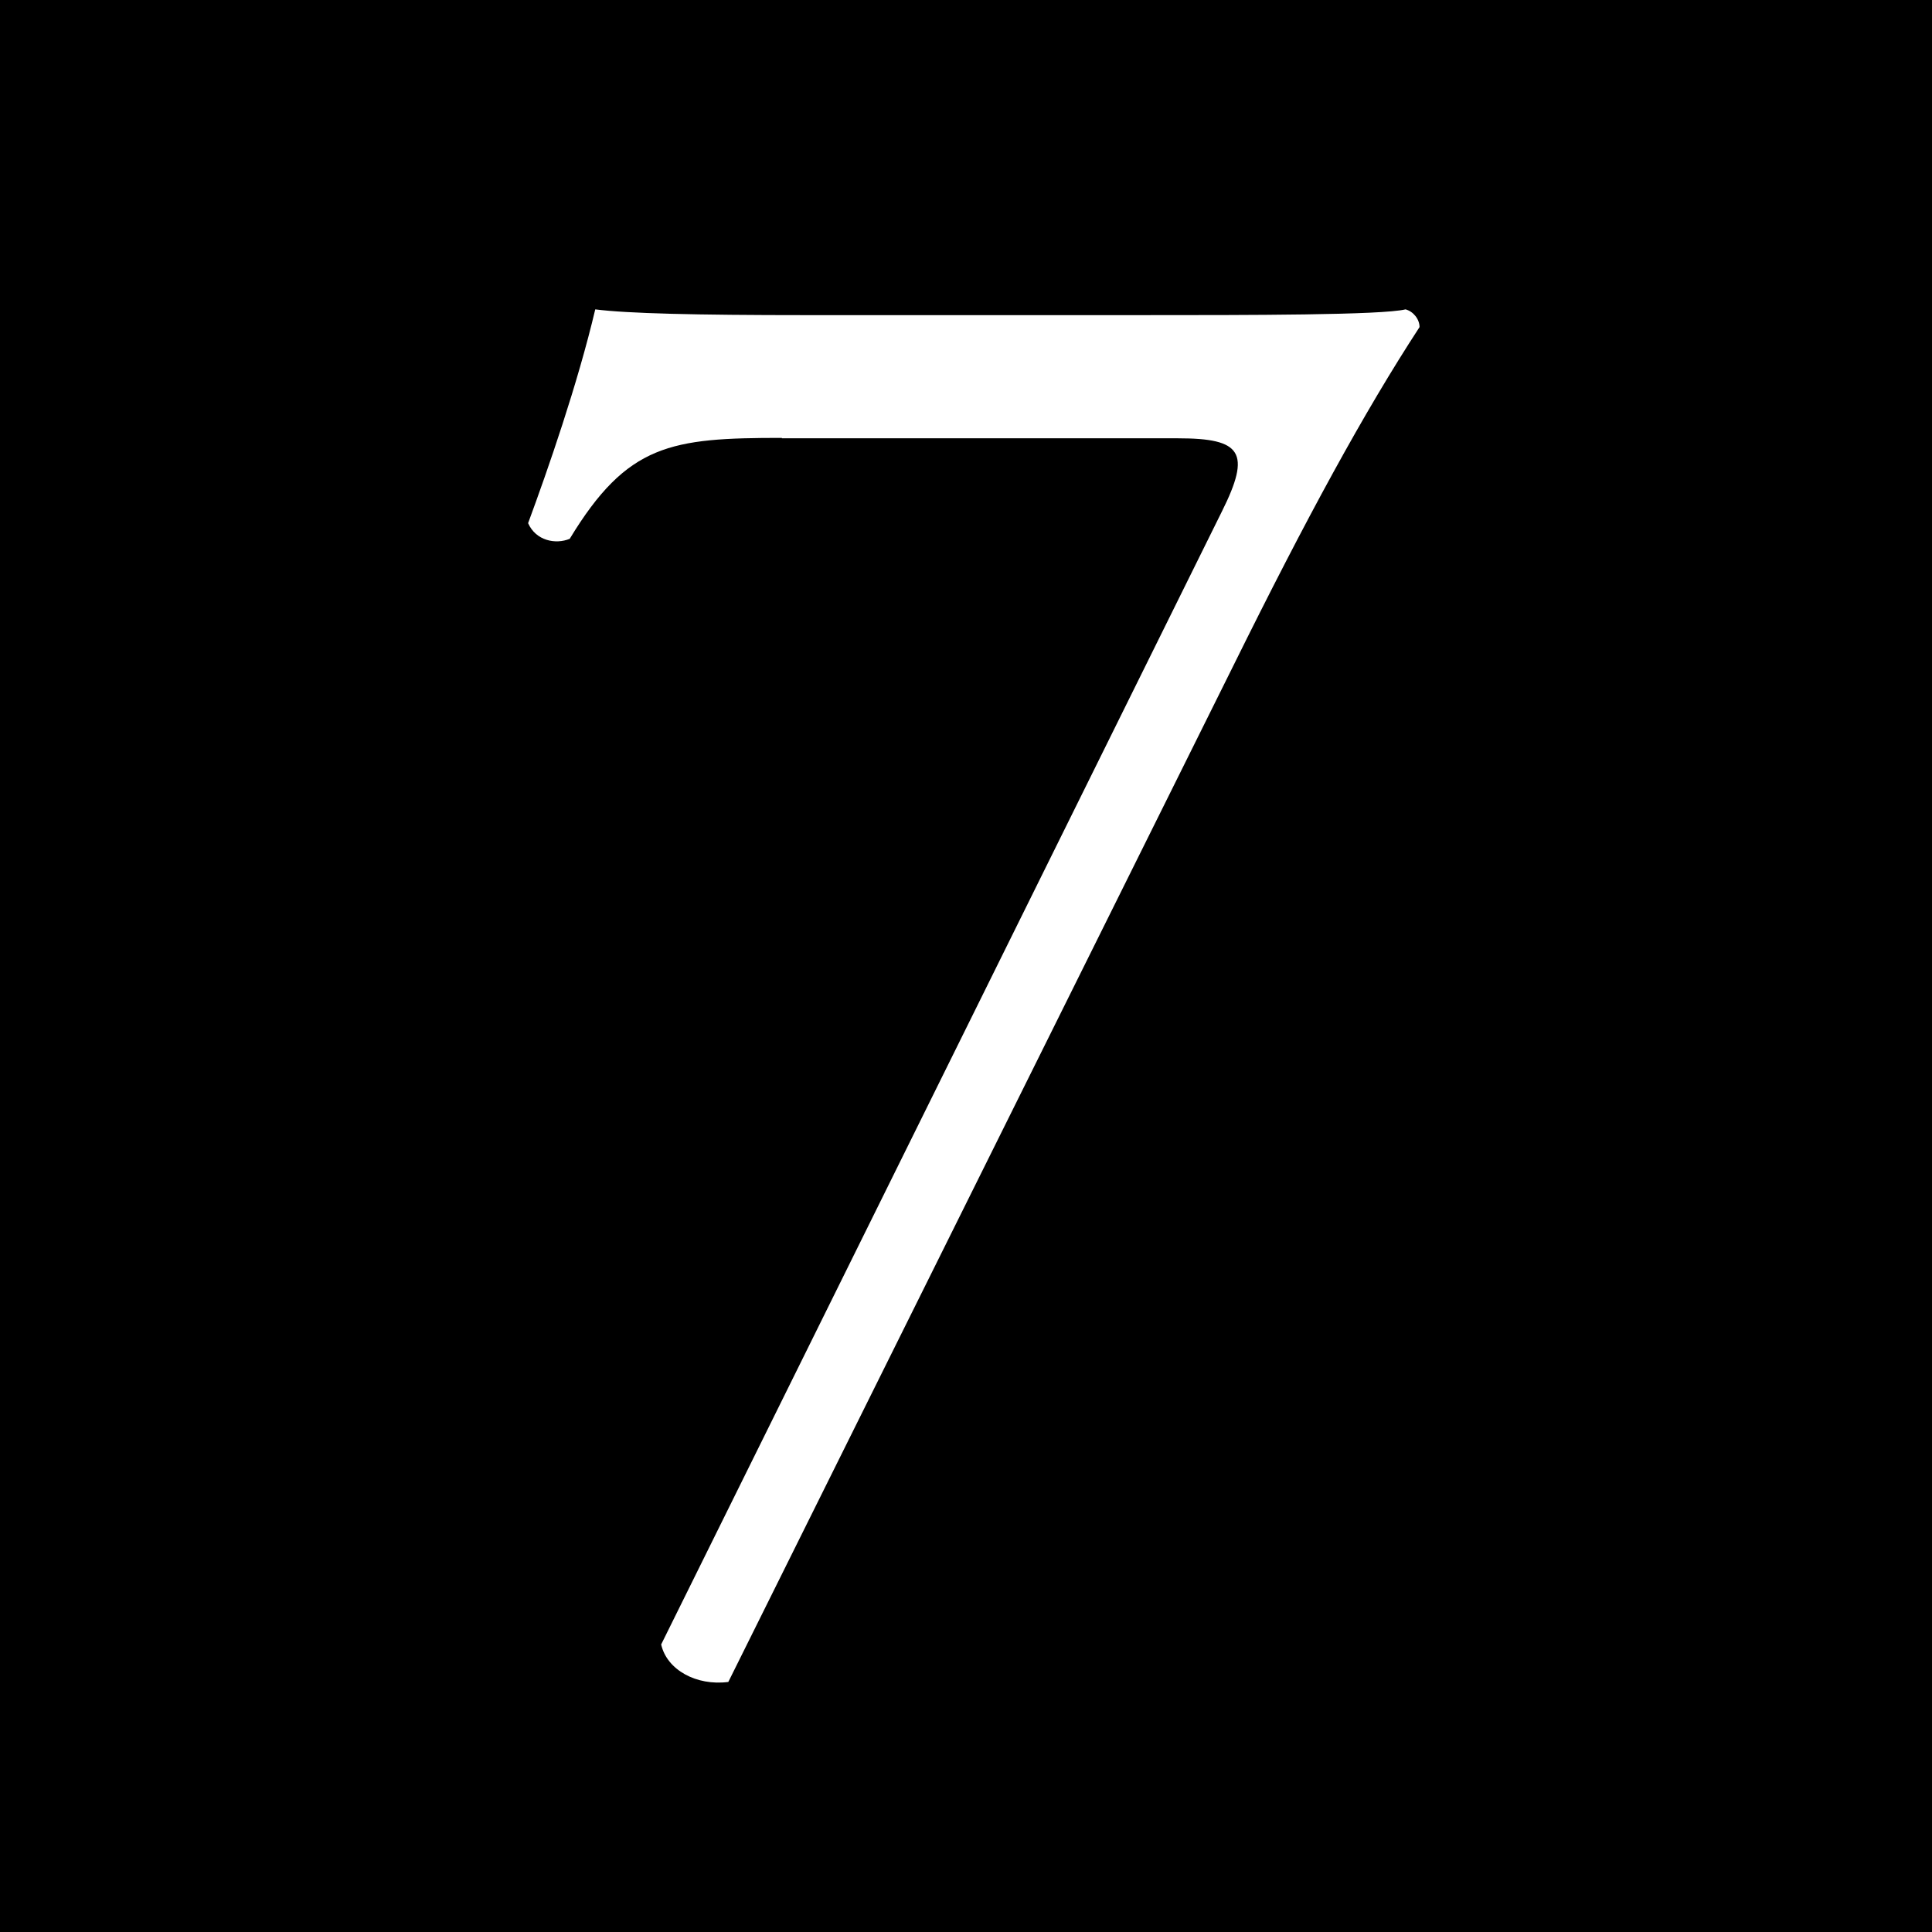 <?xml version="1.0" encoding="UTF-8"?>
<svg id="_レイヤー_2" data-name="レイヤー 2" xmlns="http://www.w3.org/2000/svg" viewBox="0 0 46.9 46.9">
  <defs>
    <style>
      .cls-1 {
        fill: #fff;
      }
    </style>
  </defs>
  <g id="_原稿" data-name="原稿">
    <g>
      <rect width="46.9" height="46.9"/>
      <path class="cls-1" d="M18.98,10.63c-2.69,0-3.75.14-5.15,2.45-.34.14-.82.05-1.01-.38.48-1.3,1.2-3.37,1.63-5.19.77.1,2.45.14,5.1.14h8.13c2.64,0,5.87,0,6.44-.14.19.05.34.24.34.43-1.35,2.07-2.74,4.62-4.52,8.22l-12.26,24.67c-.77.1-1.49-.29-1.63-.91l13.61-27.5c.72-1.44.48-1.78-1.06-1.78h-9.62Z"/>
    </g>
  </g>
</svg>
